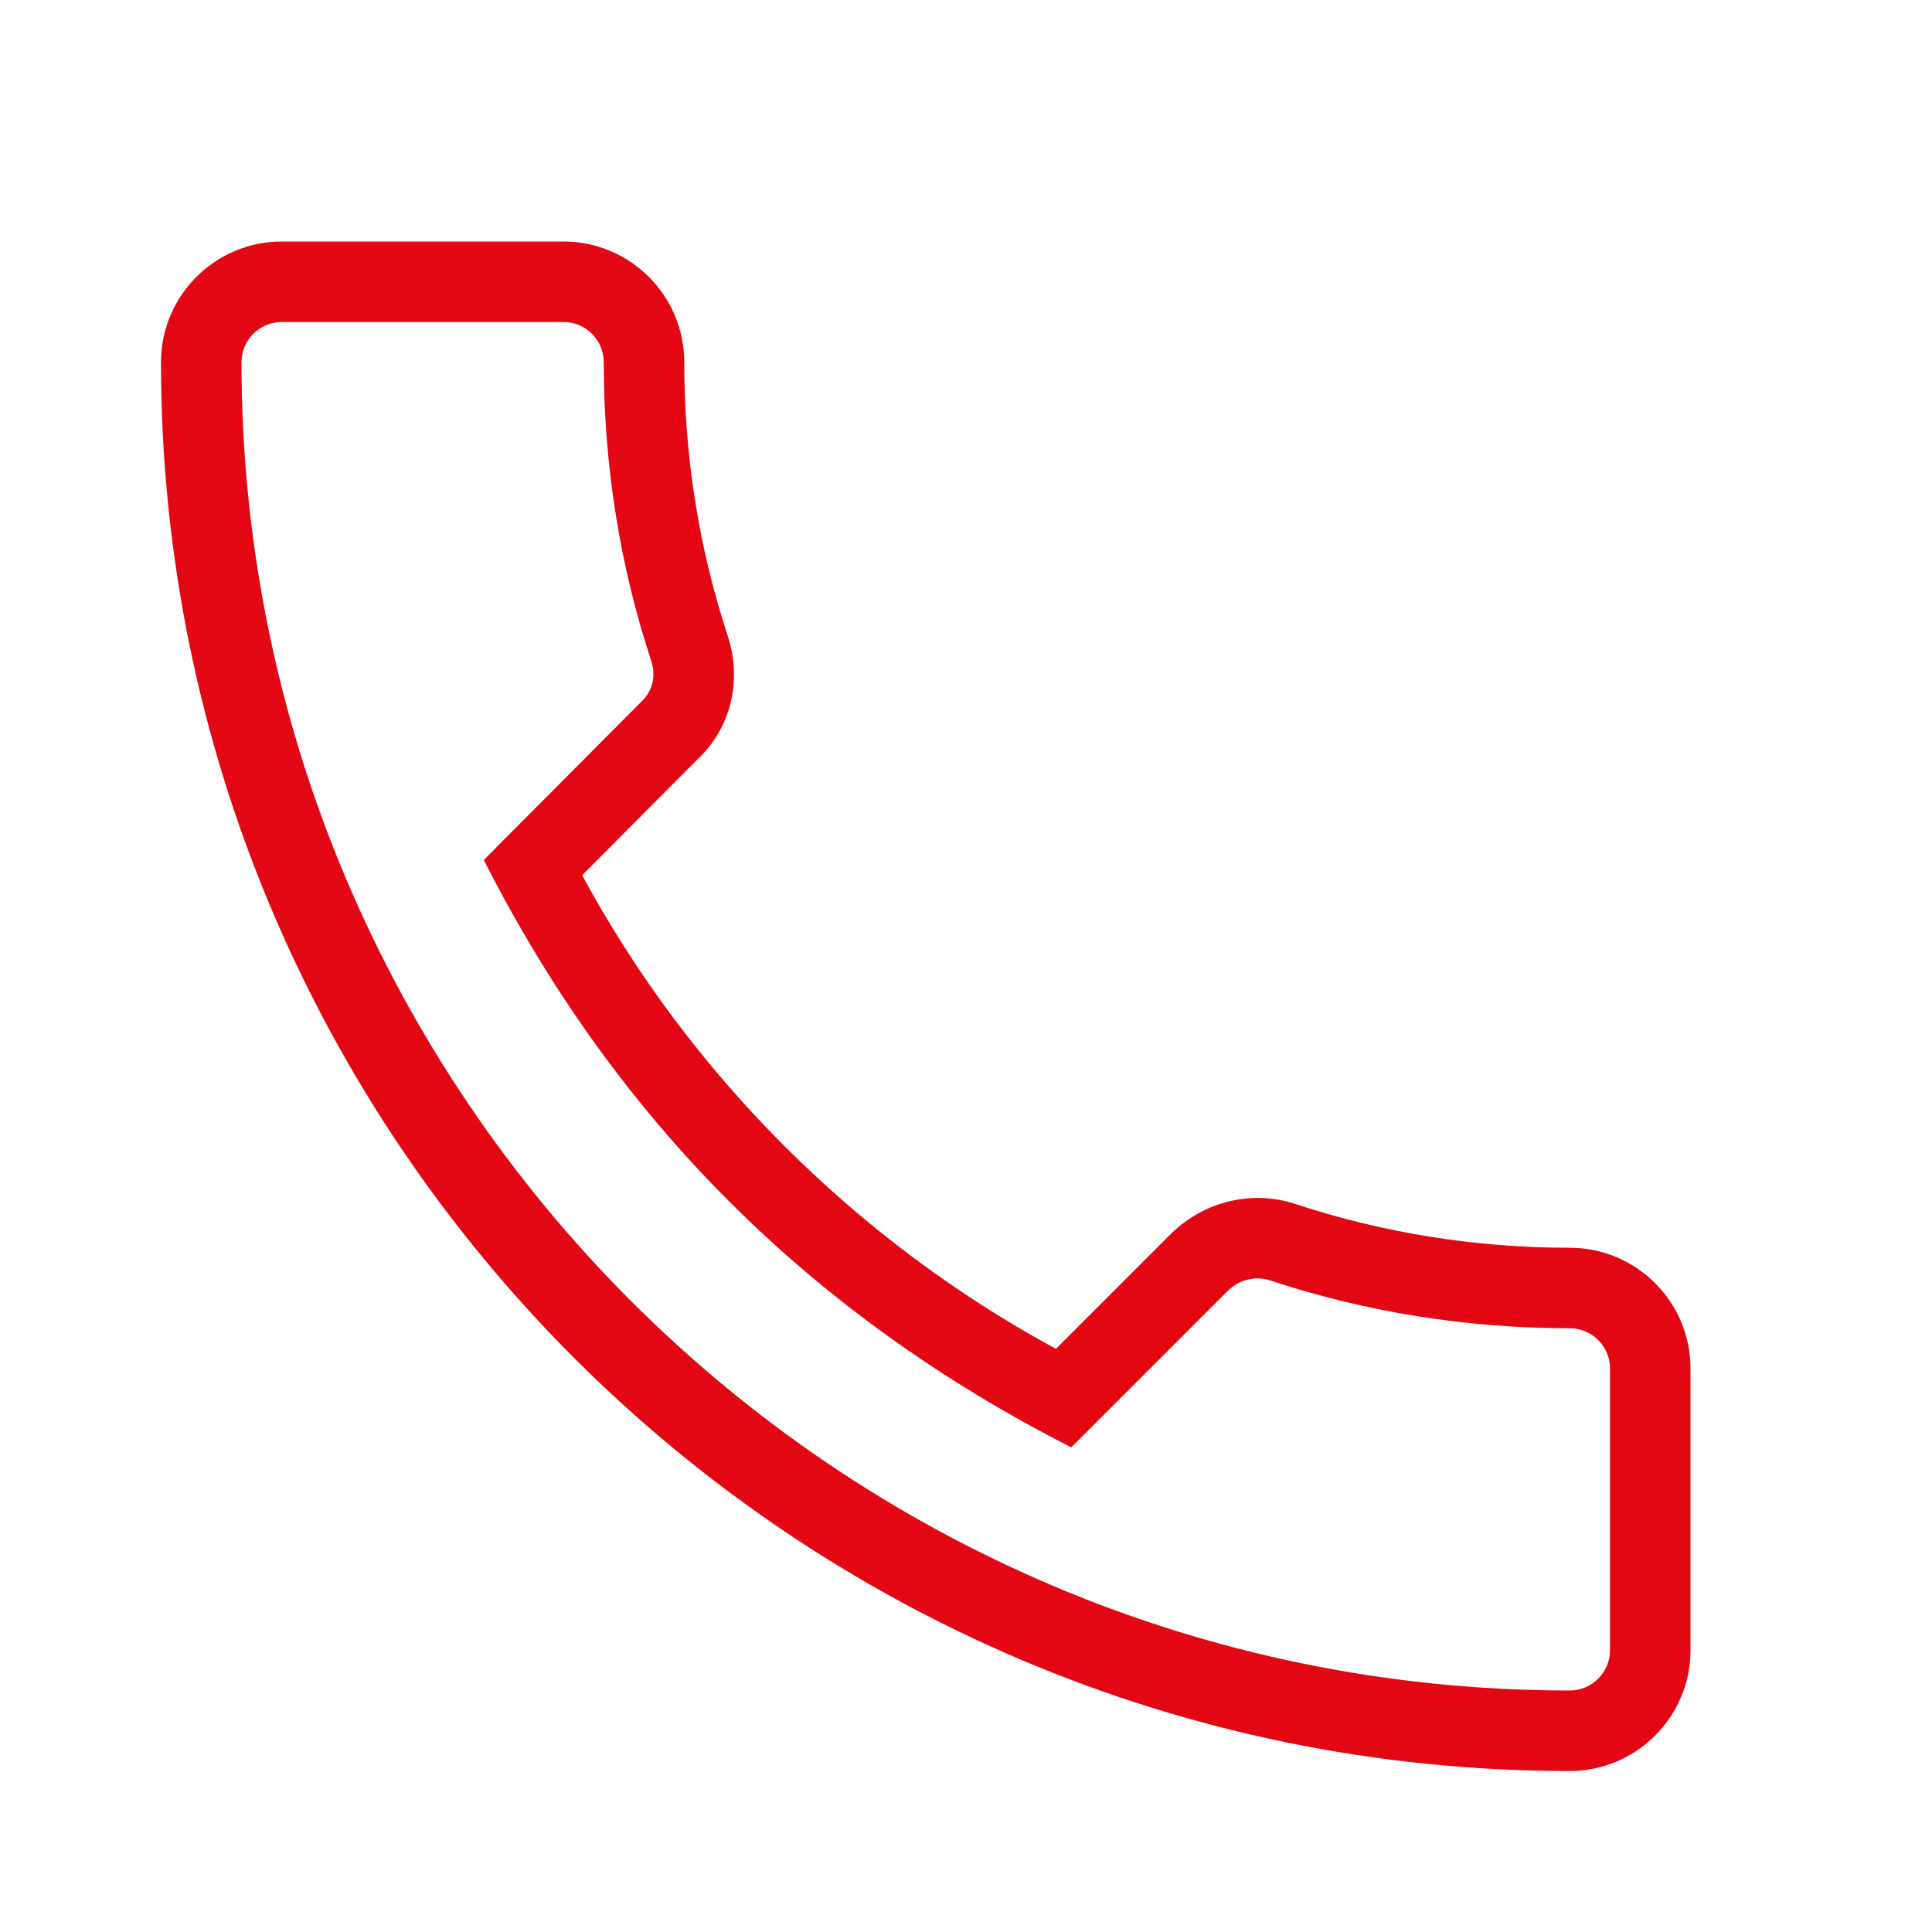 <svg width="55" height="55" viewBox="0 0 55 55" fill="none" xmlns="http://www.w3.org/2000/svg">
<path d="M44.688 50.417C46.583 50.417 48.125 48.874 48.125 46.979V38.958C48.125 37.063 46.583 35.521 44.688 35.521C42.007 35.521 39.373 35.1 36.85 34.267C35.633 33.876 34.299 34.196 33.359 35.1L30.06 38.399C24.374 35.319 19.629 30.577 16.573 24.916L19.847 21.625C20.792 20.749 21.131 19.418 20.728 18.135C19.9 15.626 19.479 12.995 19.479 10.312C19.479 8.417 17.937 6.875 16.042 6.875H8.021C6.126 6.875 4.583 8.417 4.583 10.312C4.583 32.426 22.574 50.417 44.688 50.417ZM8.021 9.167H16.042C16.674 9.167 17.188 9.68 17.188 10.312C17.188 13.24 17.646 16.113 18.547 18.838C18.649 19.162 18.634 19.625 18.256 19.977L13.773 24.481C17.523 31.88 23.067 37.421 30.497 41.203L34.964 36.736C35.286 36.425 35.736 36.318 36.145 36.447C38.887 37.354 41.761 37.812 44.688 37.812C45.319 37.812 45.834 38.327 45.834 38.958V46.979C45.834 47.61 45.319 48.125 44.688 48.125C23.838 48.125 6.875 31.161 6.875 10.312C6.875 9.68 7.389 9.167 8.021 9.167Z" fill="#E30613"/>
</svg>
